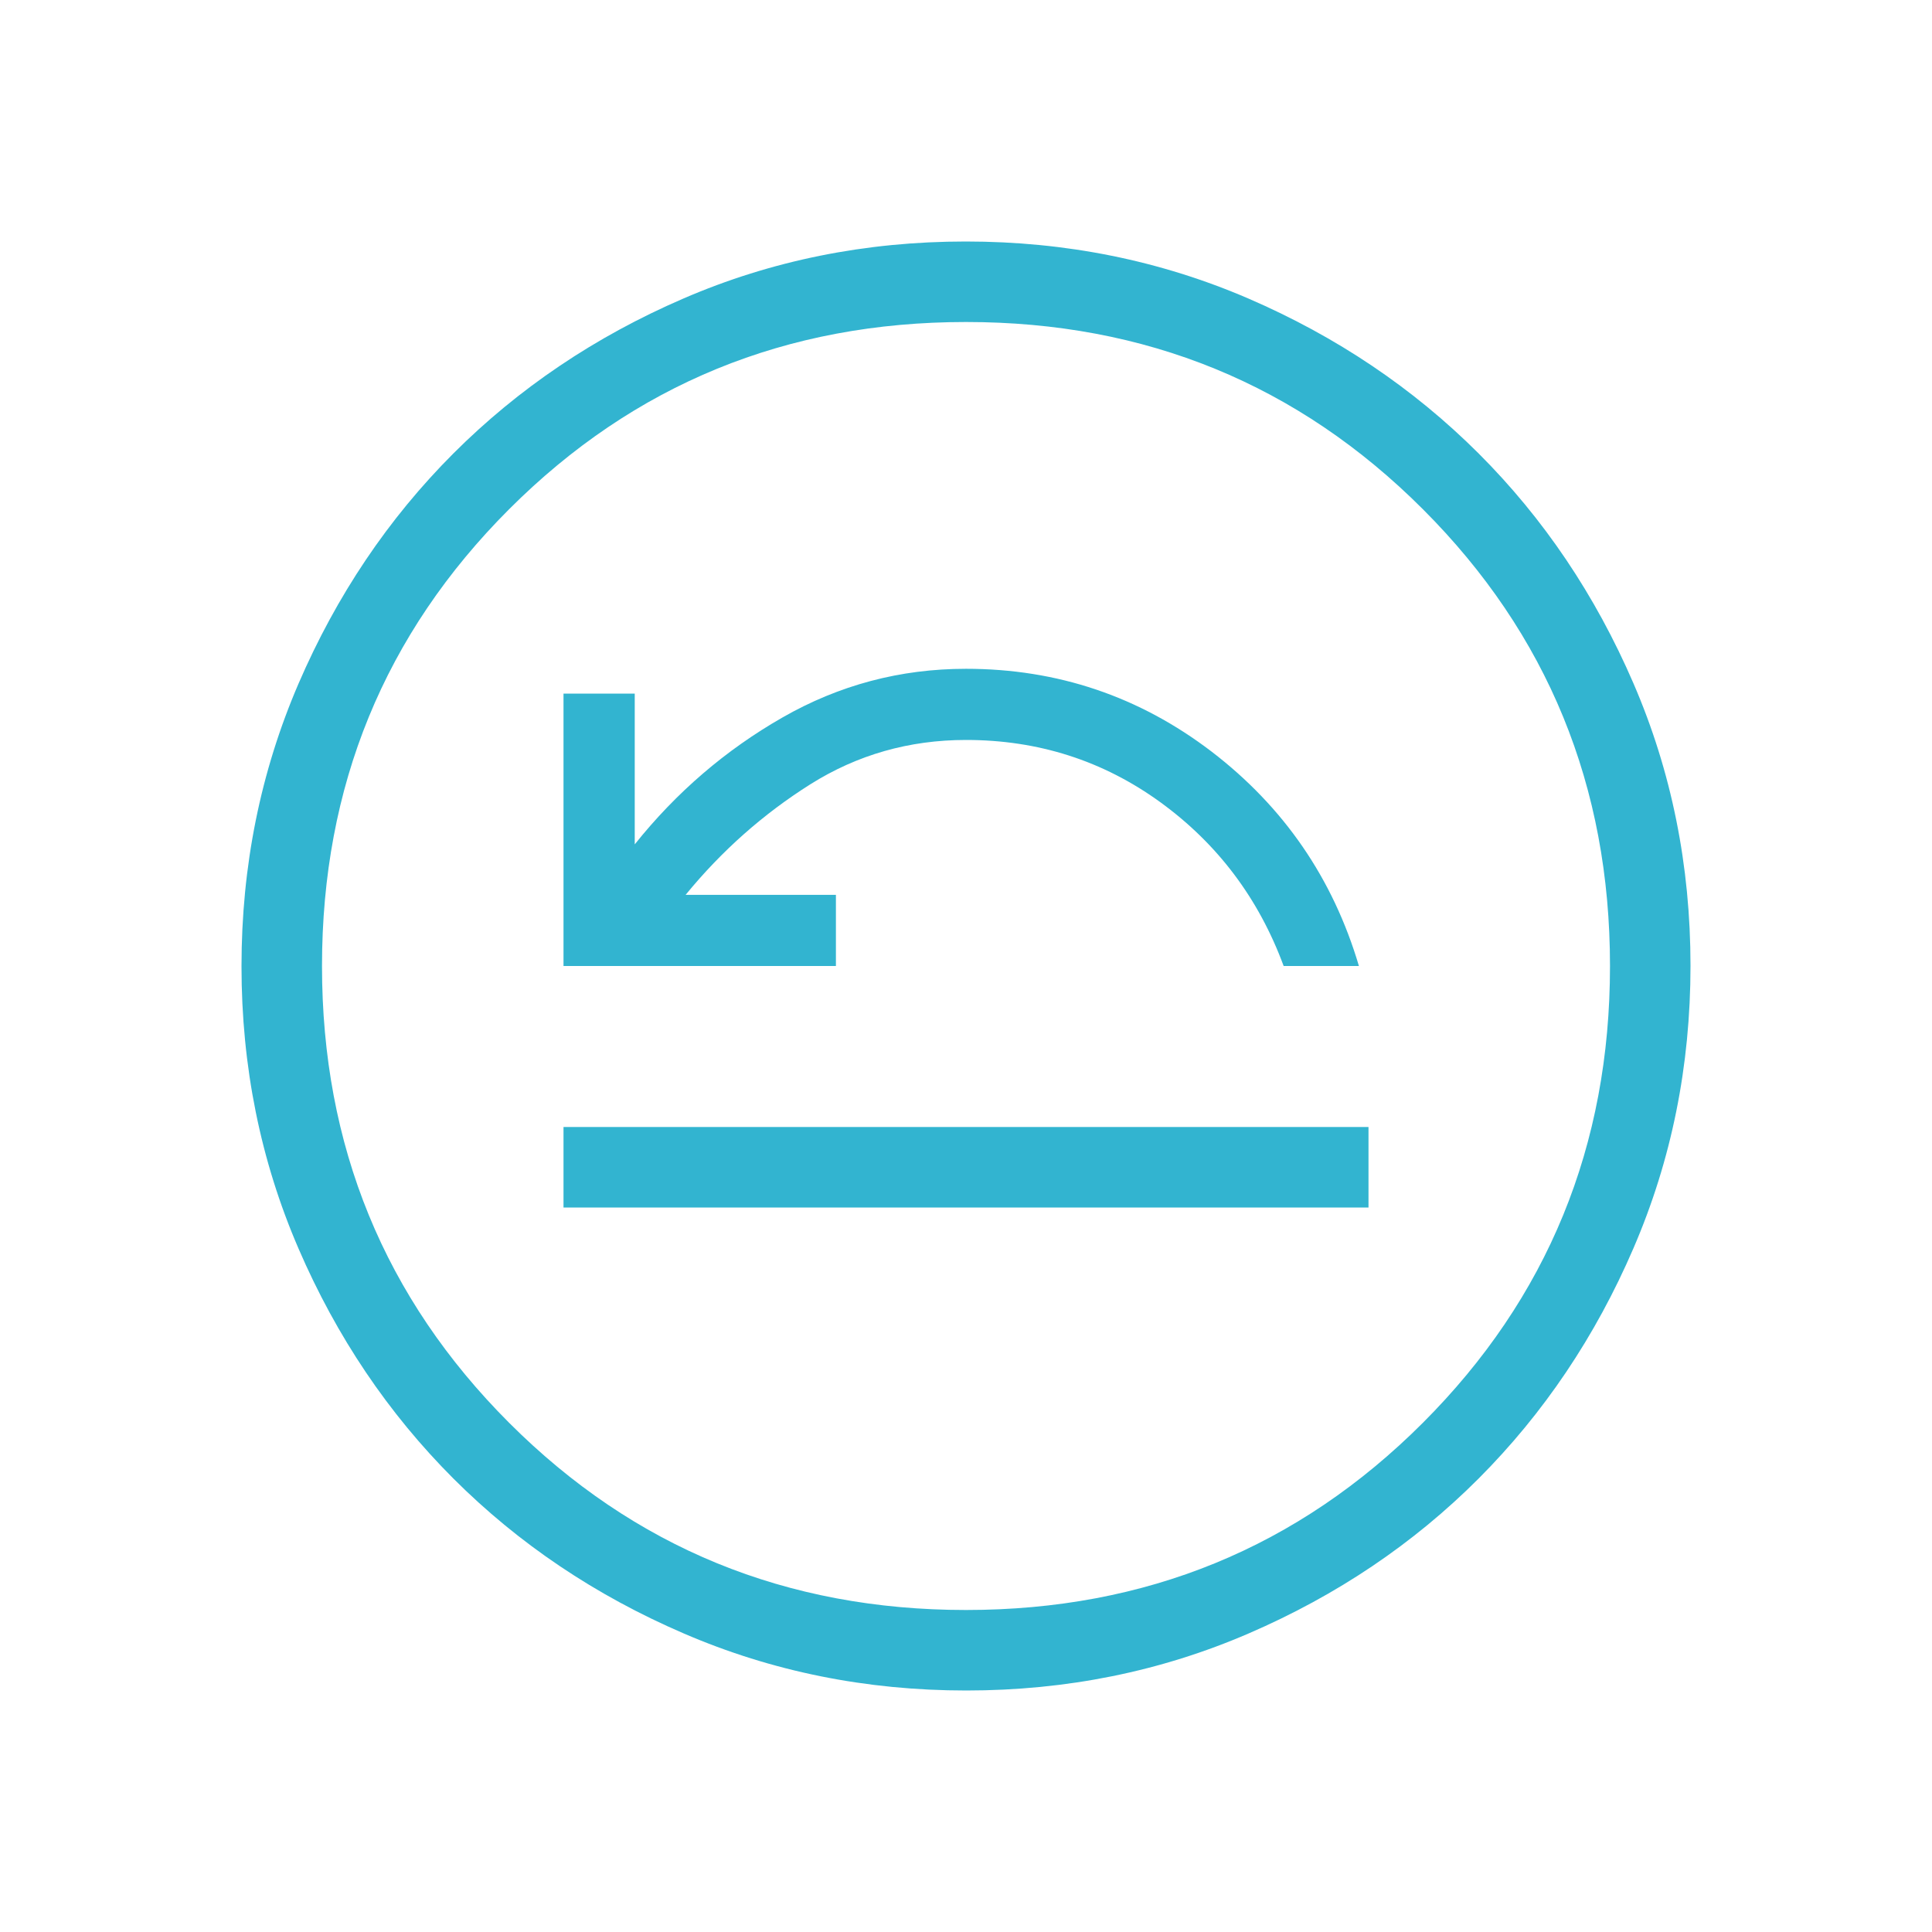 <svg xmlns="http://www.w3.org/2000/svg" fill="none" viewBox="0 0 24 24" height="24" width="24">
<mask height="24" width="24" y="0" x="0" maskUnits="userSpaceOnUse" style="mask-type:alpha" id="mask0_2640_25">
<rect fill="#D9D9D9" height="24" width="24"></rect>
</mask>
<g mask="url(#mask0_2640_25)">
<path fill="#32B4D0" d="M7 15H17V14H7V15ZM7 12H10.384V11.116H8.517C8.966 10.568 9.482 10.111 10.066 9.743C10.649 9.376 11.294 9.192 12 9.192C12.899 9.192 13.704 9.45 14.415 9.966C15.125 10.482 15.636 11.16 15.946 12H16.881C16.558 10.91 15.947 10.023 15.05 9.336C14.152 8.651 13.136 8.308 12 8.308C11.183 8.308 10.423 8.51 9.718 8.914C9.014 9.317 8.402 9.842 7.885 10.489V8.616H7V12ZM12.003 21C10.759 21 9.589 20.764 8.493 20.291C7.397 19.819 6.444 19.178 5.634 18.369C4.824 17.559 4.182 16.607 3.709 15.512C3.236 14.418 3 13.248 3 12.003C3 10.759 3.236 9.589 3.708 8.493C4.181 7.397 4.822 6.444 5.631 5.634C6.441 4.824 7.393 4.182 8.488 3.709C9.582 3.236 10.752 3 11.997 3C13.241 3 14.411 3.236 15.507 3.708C16.602 4.181 17.555 4.822 18.366 5.631C19.177 6.441 19.818 7.393 20.291 8.488C20.764 9.582 21 10.752 21 11.997C21 13.241 20.764 14.411 20.291 15.507C19.819 16.602 19.178 17.555 18.369 18.366C17.559 19.177 16.607 19.818 15.512 20.291C14.418 20.764 13.248 21 12.003 21ZM12 20C14.233 20 16.125 19.225 17.675 17.675C19.225 16.125 20 14.233 20 12C20 9.767 19.225 7.875 17.675 6.325C16.125 4.775 14.233 4 12 4C9.767 4 7.875 4.775 6.325 6.325C4.775 7.875 4 9.767 4 12C4 14.233 4.775 16.125 6.325 17.675C7.875 19.225 9.767 20 12 20Z"></path>
</g>
</svg>
